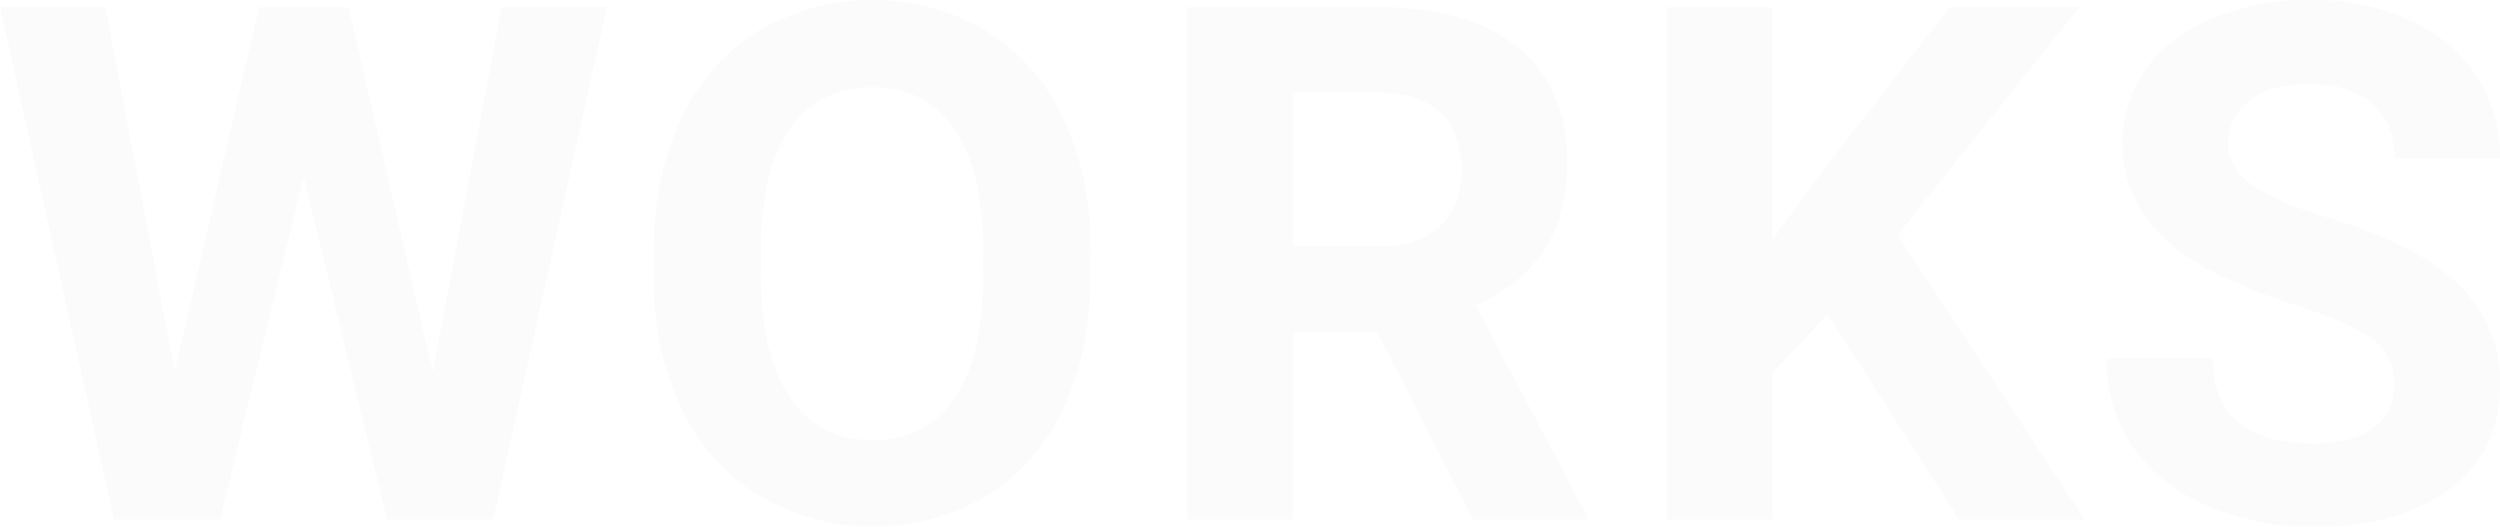 <svg viewBox="0 0 471.44 99.34" xmlns="http://www.w3.org/2000/svg"><g fill="#e6e6e6" opacity=".15"><path d="m81.61 70.12 13-68.79h19.85l-21.46 96.67h-20l-15.76-64.66-15.74 64.66h-20l-21.5-96.67h19.86l13.08 68.67 15.94-68.67h16.86z"/><path d="m205.62 51.86q0 14.28-5.05 25a38.09 38.09 0 0 1 -14.44 16.6 42.72 42.72 0 0 1 -43 .07 38.41 38.41 0 0 1 -14.61-16.51 56.78 56.78 0 0 1 -5.25-24.67v-4.74q0-14.26 5.15-25.13a38.31 38.31 0 0 1 14.58-16.67 42.63 42.63 0 0 1 43 0 38.31 38.31 0 0 1 14.54 16.67q5.15 10.86 5.15 25.07zm-20.19-4.38q0-15.21-5.45-23.11t-15.54-7.9q-10 0-15.47 7.8t-5.51 22.88v4.71q0 14.82 5.45 23t15.67 8.14q10 0 15.4-7.87t5.45-22.94z"/><path d="m259.68 62.62h-15.87v35.38h-19.92v-96.67h35.92q17.13 0 26.43 7.63t9.3 21.59q0 9.89-4.28 16.5t-13 10.52l20.92 39.52v.91h-21.37zm-15.87-16.14h16.07q7.5 0 11.62-3.81t4.12-10.53q0-6.84-3.89-10.76t-11.92-3.92h-16z"/><path d="m344.62 59.23-10.36 11.16v27.61h-19.92v-96.67h19.92v43.83l8.77-12 24.63-31.83h24.51l-34.34 43 35.33 53.67h-23.7z"/><path d="m451.46 72.65a10.24 10.24 0 0 0 -4-8.67q-4-3-14.34-6.37a101.48 101.48 0 0 1 -16.39-6.61q-16.47-8.89-16.47-24a23.35 23.35 0 0 1 4.41-14 28.84 28.84 0 0 1 12.69-9.6 47.74 47.74 0 0 1 18.56-3.4 43.48 43.48 0 0 1 18.46 3.75 29.39 29.39 0 0 1 12.62 10.59 27.7 27.7 0 0 1 4.48 15.54h-19.96c0-4.42-1.39-7.87-4.18-10.32s-6.71-3.69-11.76-3.69q-7.31 0-11.35 3.09a9.74 9.74 0 0 0 -4.05 8.13q0 4.72 4.75 7.91t14 6q17 5.12 24.76 12.69a25.24 25.24 0 0 1 7.77 18.86q0 12.54-9.49 19.69t-25.57 7.13a49.4 49.4 0 0 1 -20.32-4.08 32.12 32.12 0 0 1 -14-11.19 28.67 28.67 0 0 1 -4.81-16.47h20q0 16 19.12 16 7.11 0 11.09-2.89a9.41 9.41 0 0 0 3.98-8.09z"/></g></svg>